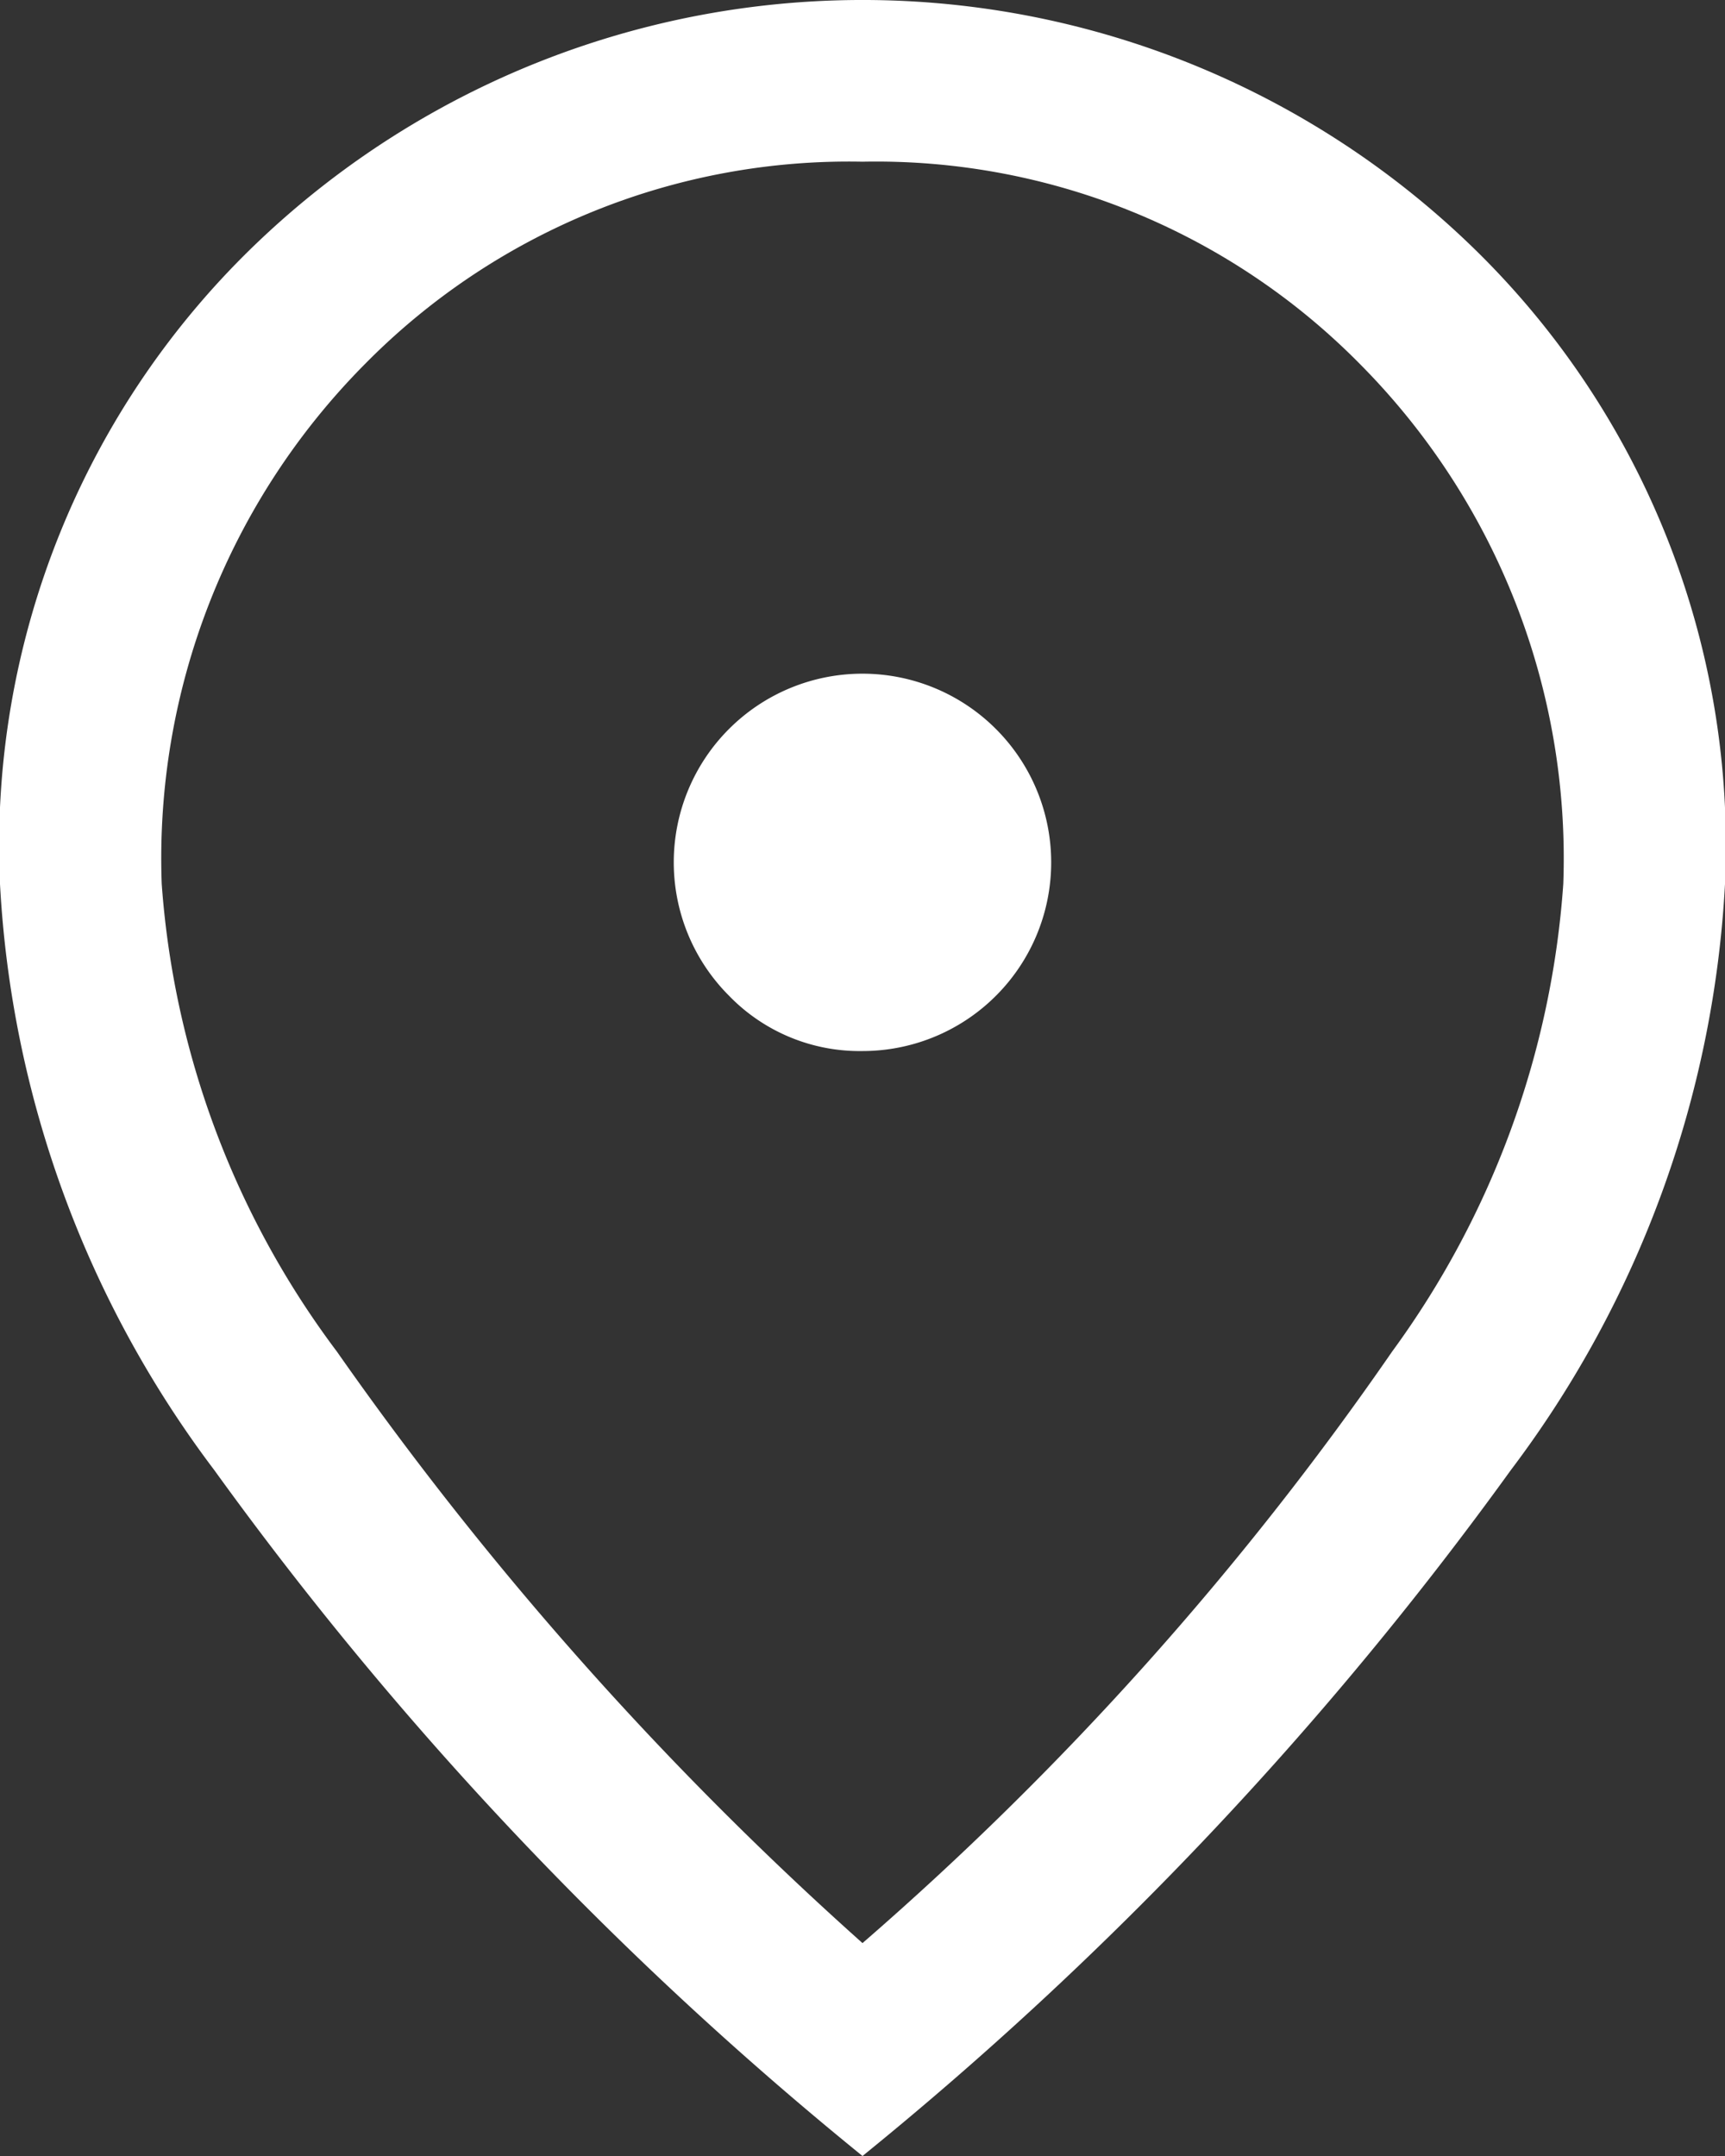 <svg xmlns="http://www.w3.org/2000/svg" width="16" height="20" viewBox="0 0 16 20">
  <rect x="0" y="0" width="16" height="20" fill="#333333" stroke="none"/>
  <path id="location_google_icon" data-name="location google icon" d="M16,13.75a1.75,1.75,0,0,0,1.237-2.988,1.75,1.75,0,0,0-2.475,2.475A1.686,1.686,0,0,0,16,13.75Zm0,8.275a29.28,29.28,0,0,0,4.913-5.488A8.325,8.325,0,0,0,22.5,12.2a6.508,6.508,0,0,0-1.888-4.825A6.3,6.3,0,0,0,16,5.5a6.3,6.3,0,0,0-4.613,1.875A6.508,6.508,0,0,0,9.5,12.2a8.2,8.2,0,0,0,1.625,4.338A31.8,31.8,0,0,0,16,22.025ZM16,24a33.243,33.243,0,0,1-6.012-6.362A9.894,9.894,0,0,1,8,12.2a7.734,7.734,0,0,1,2.413-5.975,8.128,8.128,0,0,1,11.175,0A7.734,7.734,0,0,1,24,12.2a9.894,9.894,0,0,1-1.987,5.438A33.243,33.243,0,0,1,16,24ZM16,12.2Z" transform="translate(-8 -4)" fill="#fff"/>
</svg>
